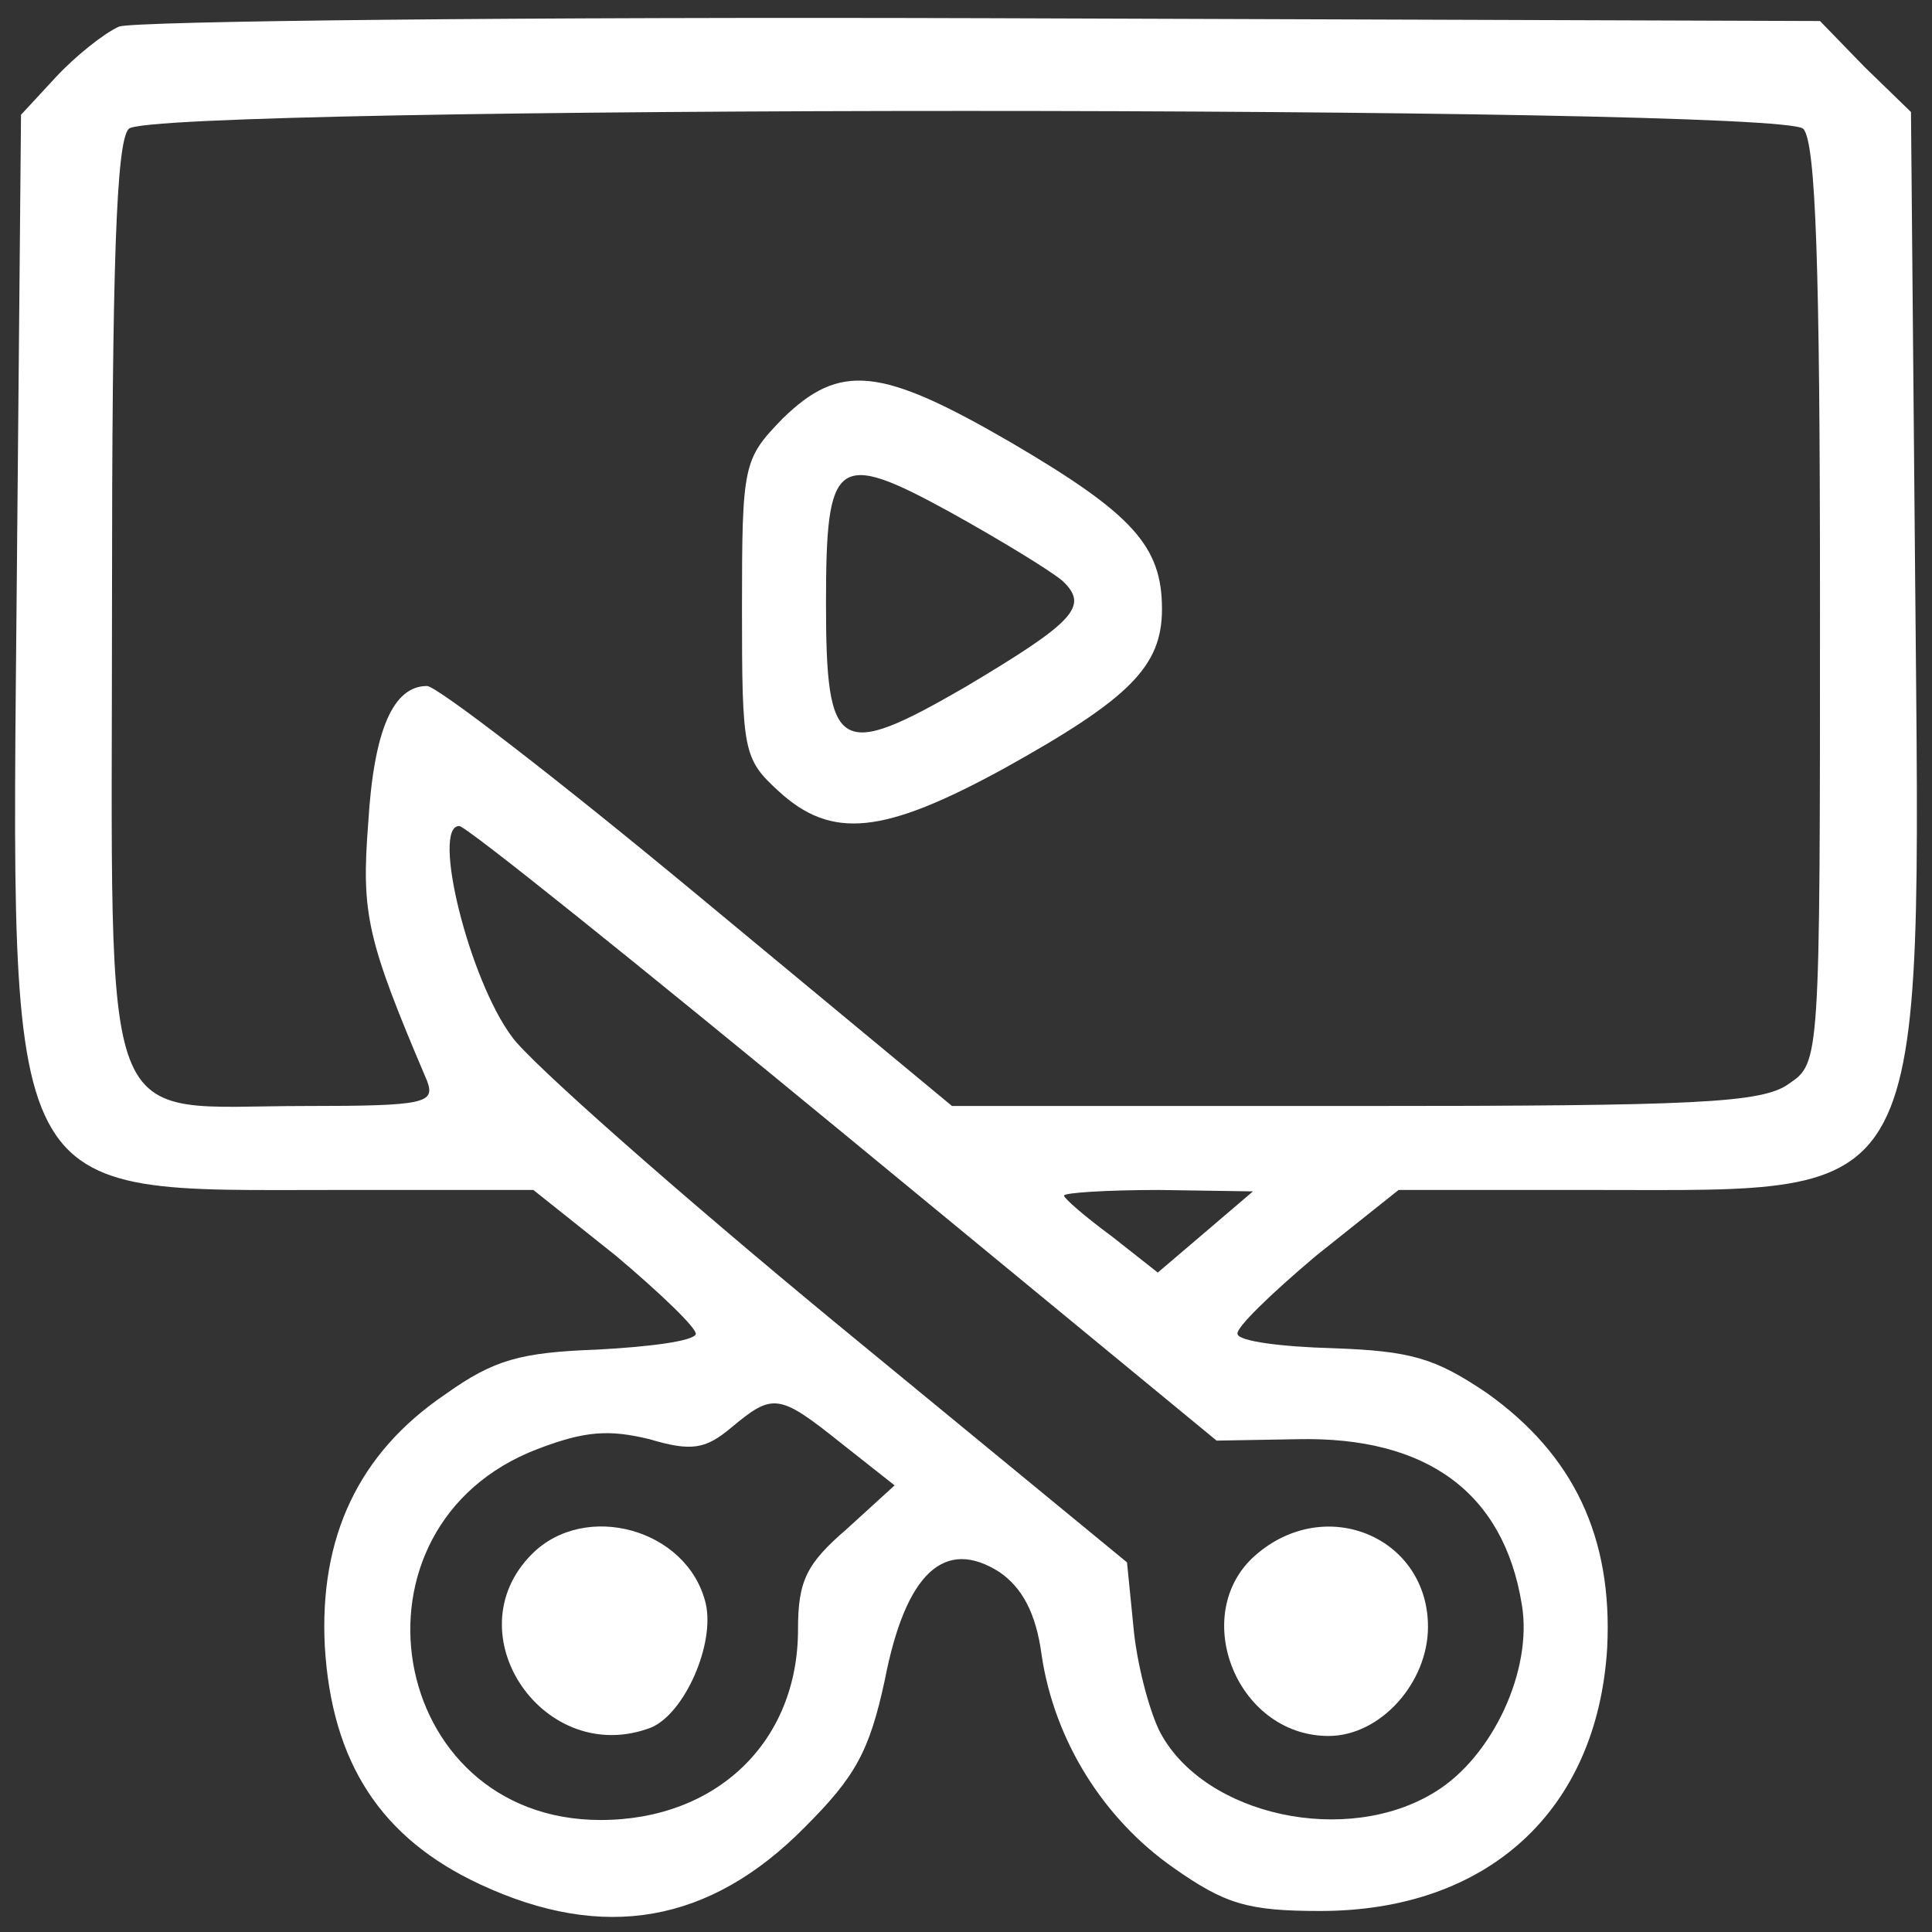 <svg width="41" height="41" viewBox="0 0 41 41" fill="none" xmlns="http://www.w3.org/2000/svg">
<rect x="0" y="0" width="41" height="41" fill="#333333" stroke="none"/>
<g clip-path="url(#clip0_1491_395)">
<path d="M2.525 0.564C2.198 0.713 1.604 1.188 1.188 1.634L0.446 2.436L0.356 12.359C0.238 25.729 -7.36713e-05 25.253 7.13 25.253H11.319L13.072 26.65C14.023 27.452 14.796 28.195 14.766 28.314C14.706 28.462 13.785 28.581 12.686 28.64C11.052 28.7 10.488 28.848 9.448 29.591C7.606 30.839 6.774 32.622 6.893 34.939C7.041 37.405 8.081 39.009 10.191 39.99C12.805 41.208 15.063 40.822 17.083 38.772C18.153 37.702 18.45 37.167 18.777 35.652C19.222 33.364 20.054 32.622 21.213 33.364C21.688 33.691 21.985 34.226 22.104 35.117C22.372 36.93 23.412 38.593 24.897 39.633C25.996 40.406 26.472 40.554 28.017 40.554C31.582 40.554 33.899 38.415 34.107 34.969C34.226 32.622 33.394 30.869 31.552 29.561C30.453 28.819 29.948 28.67 28.284 28.611C27.185 28.581 26.293 28.462 26.264 28.314C26.204 28.195 26.977 27.452 27.927 26.65L29.68 25.253H33.87C41 25.253 40.762 25.729 40.643 12.33L40.554 2.377L39.574 1.426L38.623 0.446L20.856 0.386C11.111 0.356 2.852 0.446 2.525 0.564ZM38.267 2.733C38.534 3.001 38.623 5.645 38.623 12.805C38.623 22.52 38.623 22.55 37.969 22.995C37.405 23.412 36.009 23.471 28.759 23.471H20.203L14.825 19.014C11.854 16.548 9.269 14.558 9.062 14.558C8.348 14.558 7.933 15.479 7.814 17.47C7.665 19.401 7.784 19.935 9.062 22.936C9.24 23.412 9.032 23.471 6.477 23.471C2.02 23.471 2.377 24.392 2.377 12.805C2.377 5.645 2.466 3.001 2.733 2.733C3.238 2.228 37.761 2.228 38.267 2.733ZM17.915 24.065L25.818 30.572L27.541 30.542C30.275 30.483 31.909 31.671 32.295 34.048C32.532 35.444 31.671 37.286 30.453 38.029C28.581 39.188 25.58 38.534 24.63 36.781C24.422 36.395 24.154 35.444 24.065 34.642L23.917 33.156L17.737 28.076C14.35 25.283 11.26 22.55 10.874 22.015C9.953 20.797 9.151 17.529 9.745 17.529C9.893 17.529 13.548 20.47 17.915 24.065ZM25.58 26.145L24.57 27.006L23.59 26.234C23.025 25.818 22.58 25.432 22.58 25.372C22.58 25.313 23.471 25.253 24.6 25.253L26.59 25.283L25.58 26.145ZM17.856 30.631L18.985 31.522L17.975 32.443C17.113 33.186 16.935 33.543 16.935 34.583C16.935 36.959 15.211 38.623 12.746 38.623C8.2 38.623 7.13 32.384 11.409 30.75C12.419 30.364 12.924 30.334 13.785 30.542C14.677 30.809 14.974 30.75 15.509 30.304C16.4 29.561 16.519 29.561 17.856 30.631Z" fill="white"/>
<path d="M16.608 8.883C15.776 9.745 15.746 9.834 15.746 12.924C15.746 15.954 15.776 16.103 16.519 16.786C17.648 17.826 18.747 17.707 21.302 16.311C23.976 14.825 24.659 14.142 24.659 12.924C24.659 11.587 24.035 10.903 21.451 9.388C18.688 7.784 17.826 7.695 16.608 8.883ZM22.55 12.329C23.114 12.864 22.817 13.191 20.47 14.588C17.796 16.132 17.529 15.984 17.529 12.805C17.529 9.715 17.737 9.537 20.173 10.874C21.243 11.468 22.312 12.122 22.55 12.329Z" fill="white"/>
<path d="M26.709 32.948C25.194 34.166 26.204 36.84 28.195 36.84C29.294 36.84 30.304 35.711 30.304 34.523C30.304 32.651 28.195 31.73 26.709 32.948Z" fill="white"/>
<path d="M11.29 32.978C9.596 34.672 11.557 37.524 13.815 36.662C14.528 36.365 15.182 34.88 14.974 34.018C14.588 32.443 12.419 31.849 11.29 32.978Z" fill="white"/>
</g>
<defs>
<clipPath id="clip0_1491_395">
<rect width="41" height="41" fill="white"/>
</clipPath>
</defs>
</svg>
